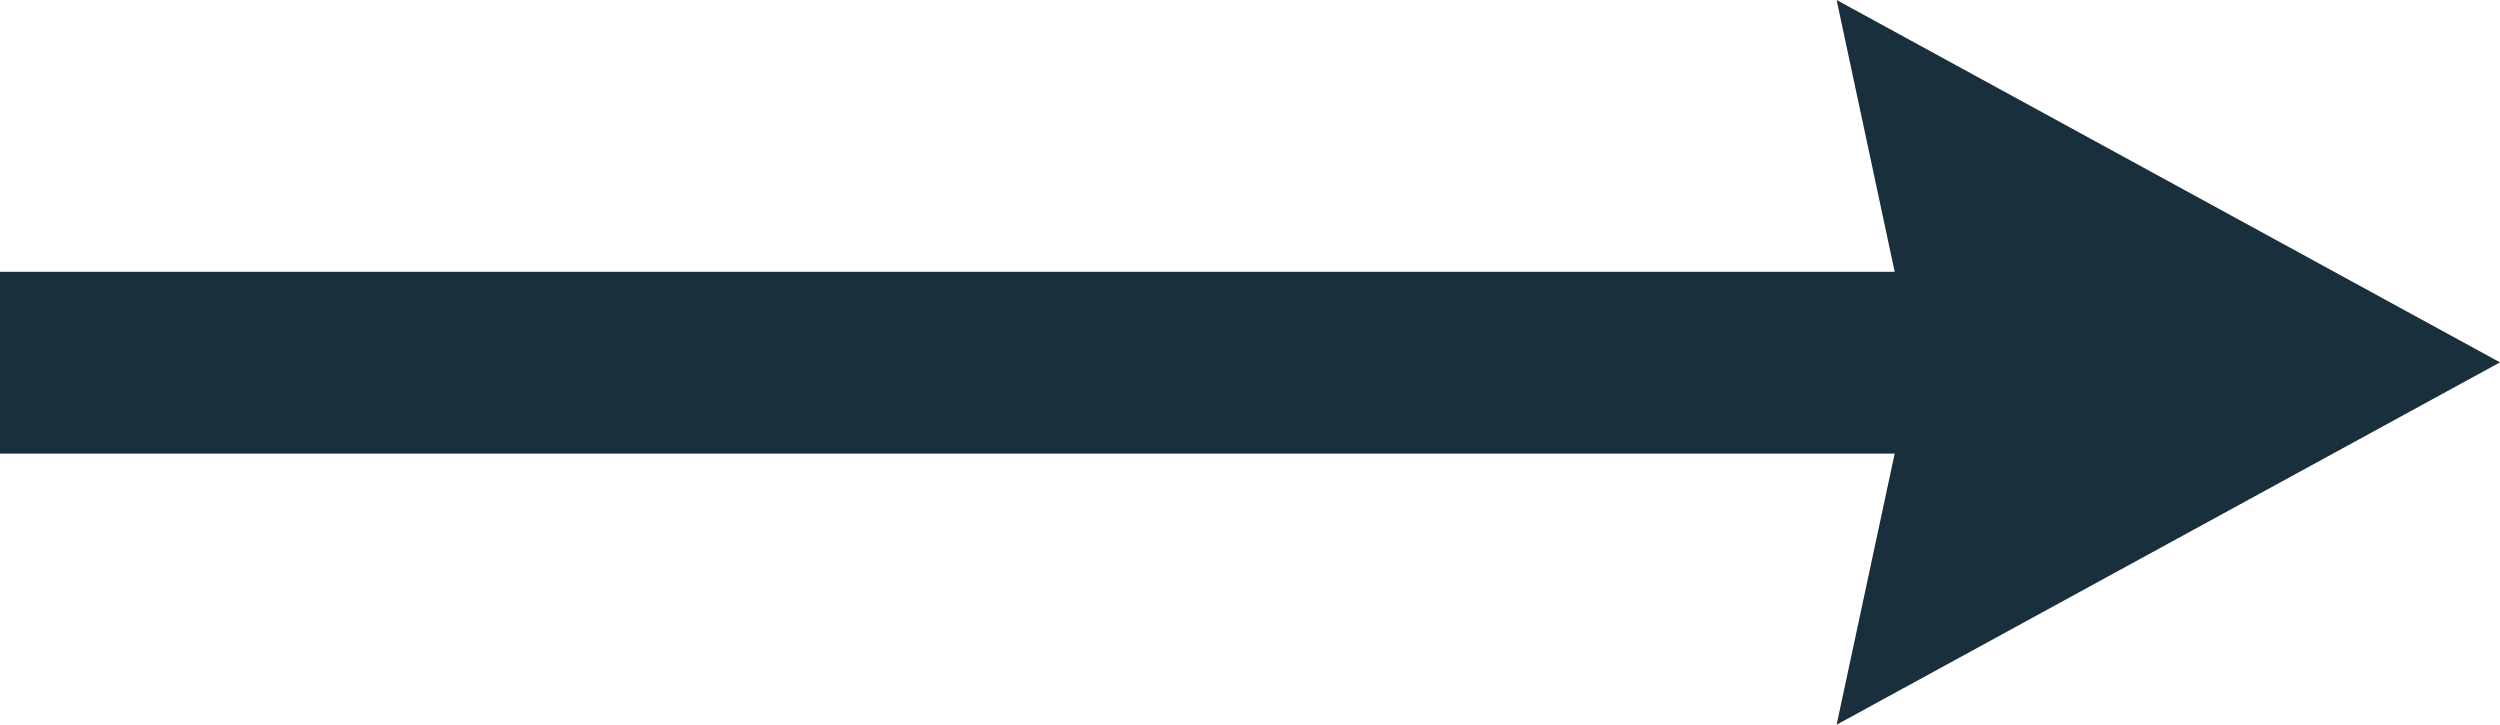 <svg xmlns="http://www.w3.org/2000/svg" width="27.597" height="8" viewBox="0 0 27.597 8">
  <path id="Path_43" data-name="Path 43" d="M-1.422,3H19.493l-.641-3,7.323,4L18.852,8l.641-2.993H-1.422Z" transform="translate(1.422)" fill="#1a2f3c"/>
</svg>
